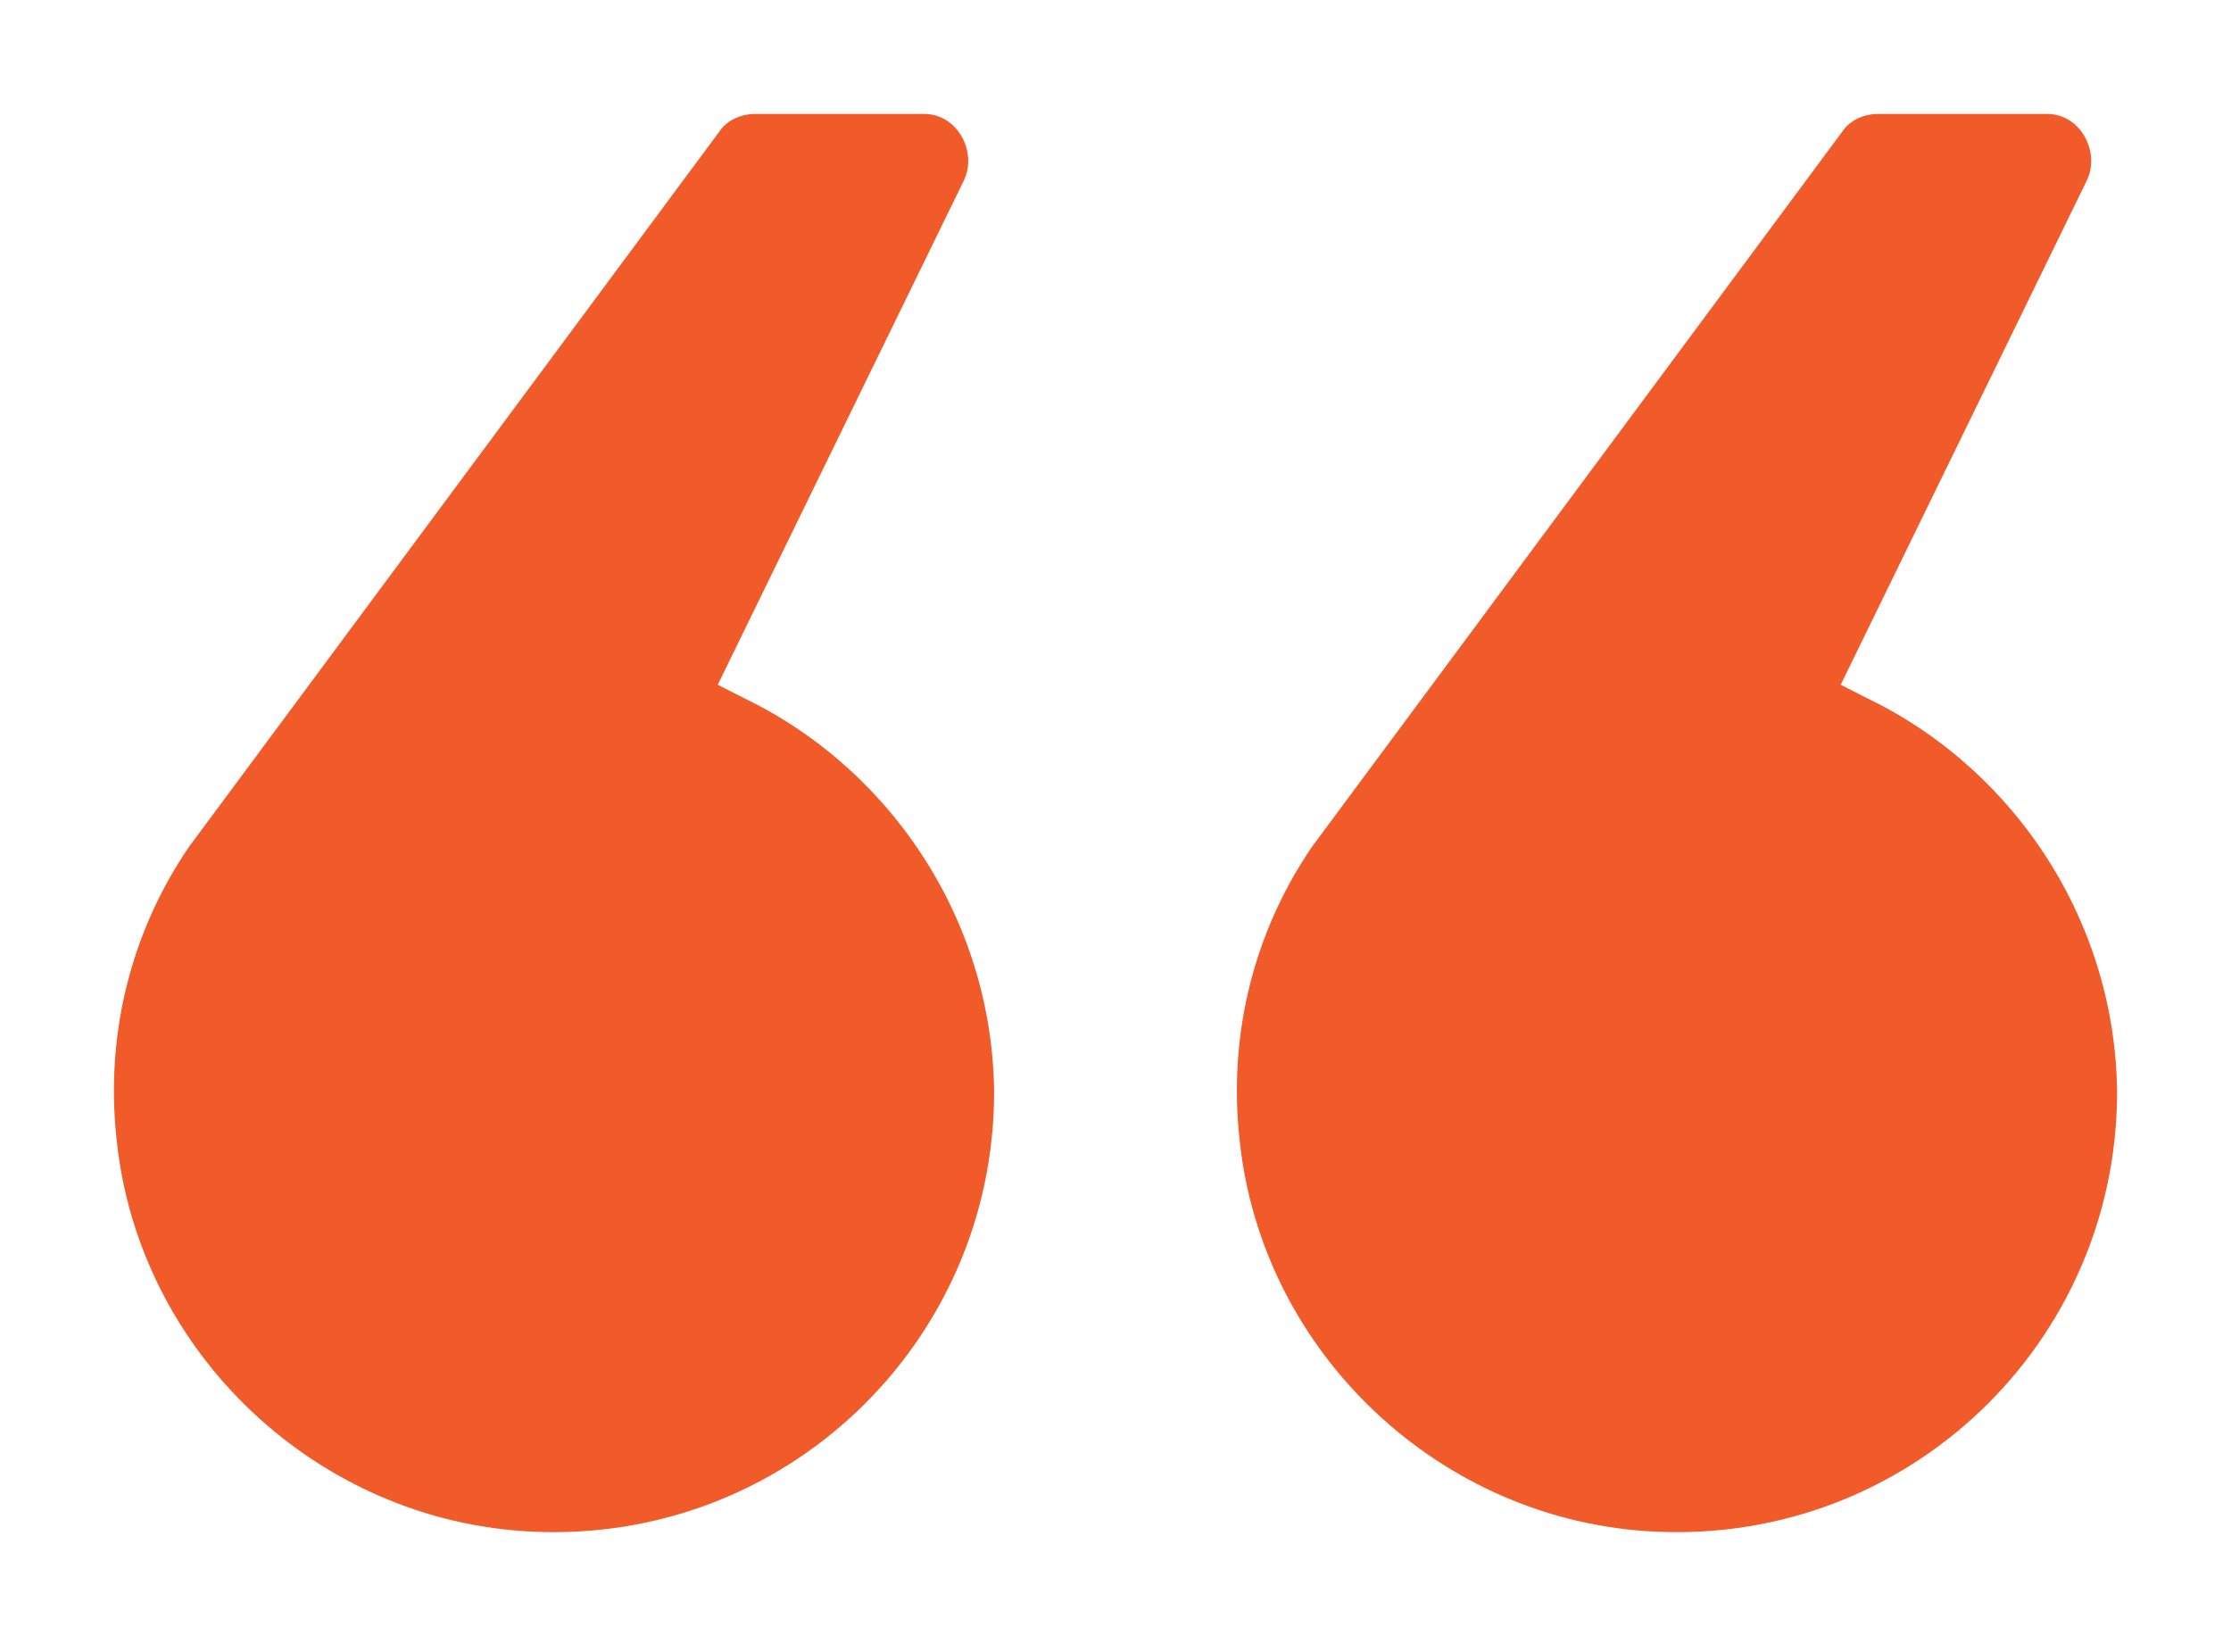 <?xml version="1.0" encoding="UTF-8"?> <svg xmlns="http://www.w3.org/2000/svg" width="235" height="174" viewBox="0 0 235 174" fill="none"> <g filter="url(#filter0_d)"> <path d="M55.882 161.312C84.817 162.689 108.714 139.713 108.714 110.999V110.977L108.714 110.955C108.501 91.567 97.231 74.563 80.928 66.331L105.136 16.734L105.151 16.703L105.166 16.671C107.796 11.036 103.828 4 97.311 4H79.546C77.036 4 74.211 5.064 72.476 7.588L16.691 82.814L16.645 82.876L16.601 82.94C10.156 92.378 6.94 104.112 8.313 116.502C10.851 140.889 31.29 160.162 55.882 161.312ZM55.882 161.312C55.881 161.312 55.88 161.312 55.88 161.312L56.07 157.319L55.883 161.312C55.883 161.312 55.882 161.312 55.882 161.312Z" fill="#F15A29" stroke="white" stroke-width="8"></path> <path d="M199.214 66.331L223.422 16.734L223.437 16.703L223.452 16.671C226.082 11.036 222.114 4 215.598 4H197.832C195.322 4 192.498 5.064 190.762 7.588L134.977 82.814L134.931 82.876L134.887 82.94C128.442 92.378 125.226 104.112 126.599 116.502C129.137 140.889 149.575 160.162 174.168 161.312C203.103 162.689 227 139.713 227 110.999V110.977L227 110.955C226.787 91.567 215.517 74.563 199.214 66.331Z" fill="#F15A29" stroke="white" stroke-width="8"></path> </g> <defs> <filter id="filter0_d" x="-0" y="0" width="235" height="173.371" filterUnits="userSpaceOnUse" color-interpolation-filters="sRGB"> <feFlood flood-opacity="0" result="BackgroundImageFix"></feFlood> <feColorMatrix in="SourceAlpha" type="matrix" values="0 0 0 0 0 0 0 0 0 0 0 0 0 0 0 0 0 0 127 0"></feColorMatrix> <feOffset dy="4"></feOffset> <feGaussianBlur stdDeviation="2"></feGaussianBlur> <feColorMatrix type="matrix" values="0 0 0 0 0 0 0 0 0 0 0 0 0 0 0 0 0 0 0.25 0"></feColorMatrix> <feBlend mode="normal" in2="BackgroundImageFix" result="effect1_dropShadow"></feBlend> <feBlend mode="normal" in="SourceGraphic" in2="effect1_dropShadow" result="shape"></feBlend> </filter> </defs> </svg> 
